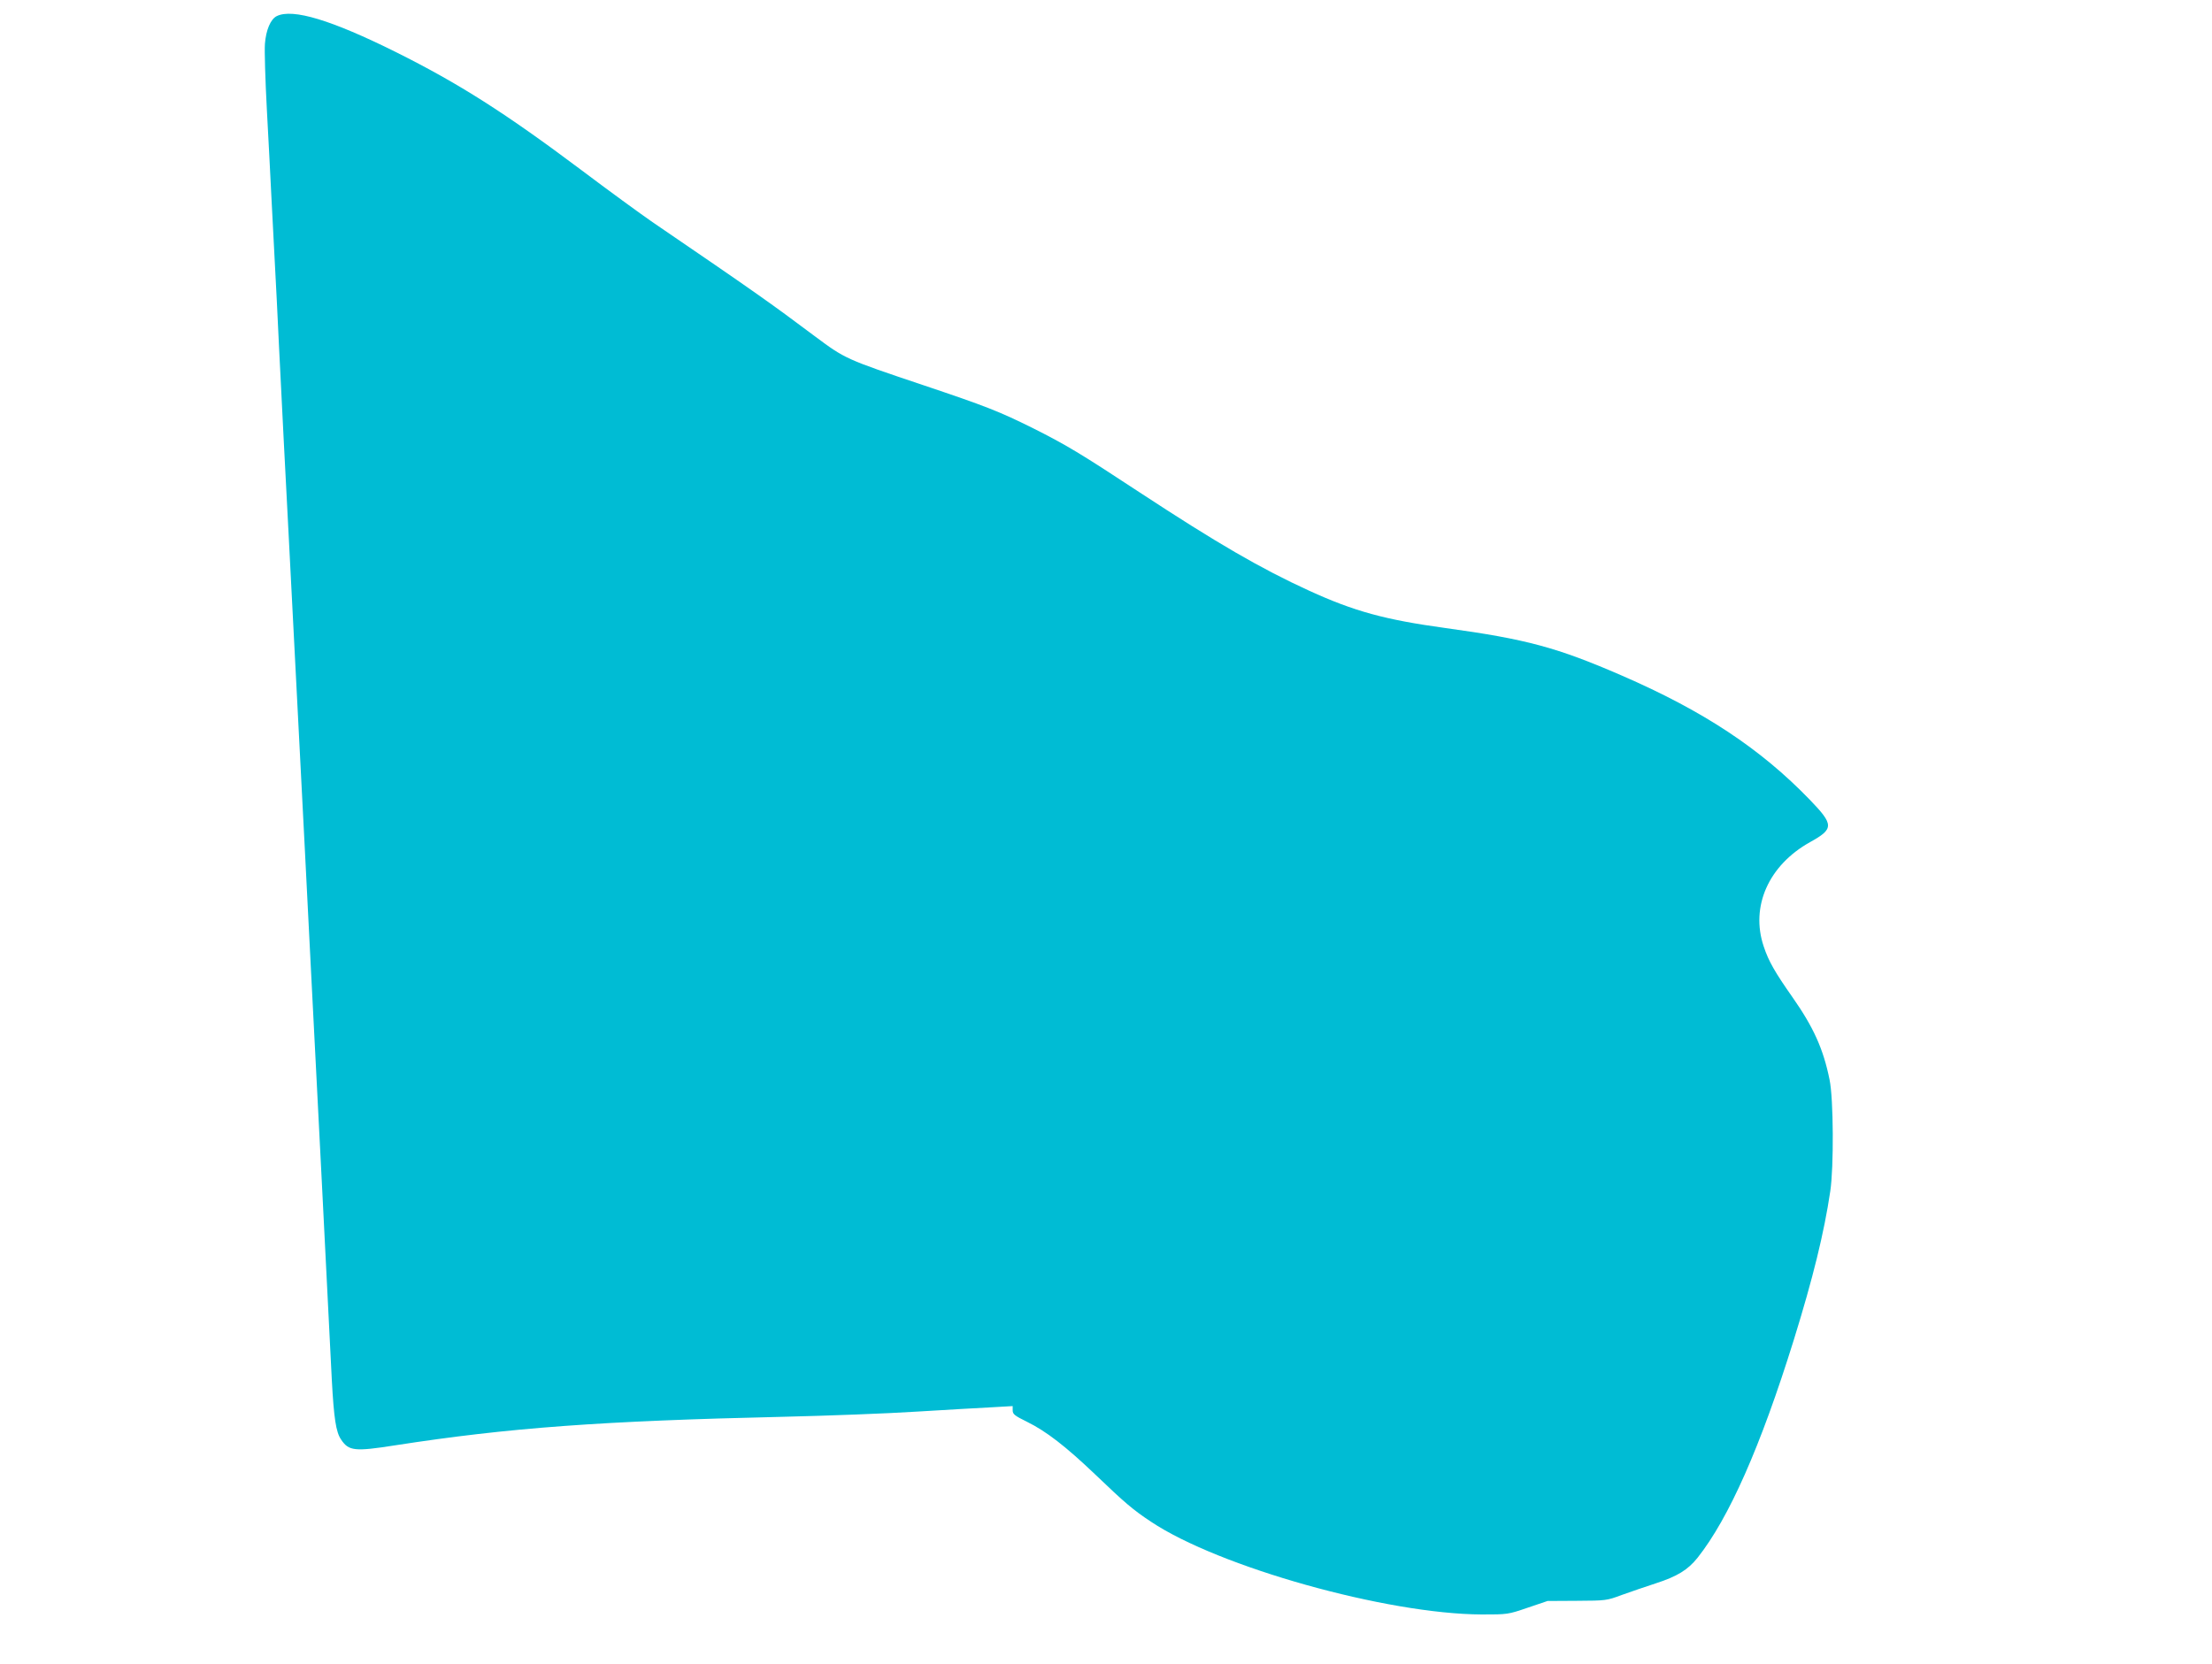 <?xml version="1.0" standalone="no"?>
<!DOCTYPE svg PUBLIC "-//W3C//DTD SVG 20010904//EN"
 "http://www.w3.org/TR/2001/REC-SVG-20010904/DTD/svg10.dtd">
<svg version="1.0" xmlns="http://www.w3.org/2000/svg"
 width="1280pt" height="963pt" viewBox="0 0 1280 963"
 preserveAspectRatio="xMidYMid meet">
<g transform="translate(0,963) scale(0.1,-0.1)"
fill="#00bcd4" stroke="none">
<path d="M1602 9537 c-36 -17 -63 -81 -69 -161 -3 -39 2 -208 11 -376 9 -168
21 -393 26 -500 6 -107 15 -280 20 -385 6 -104 17 -329 25 -500 16 -322 38
-757 55 -1075 14 -271 37 -721 60 -1165 11 -214 27 -520 35 -680 8 -159 24
-470 35 -690 11 -220 25 -483 30 -585 5 -102 21 -410 35 -685 25 -500 37 -735
55 -1090 12 -223 24 -304 54 -347 44 -66 78 -70 313 -33 659 102 1193 141
2243 165 256 6 605 19 775 30 171 10 365 22 433 25 l122 7 0 -25 c0 -22 12
-31 83 -66 110 -54 223 -141 397 -307 168 -161 217 -203 320 -271 392 -262
1364 -535 1915 -537 149 0 151 0 265 39 l115 39 170 1 c167 1 172 1 260 34 50
18 138 48 196 67 124 40 186 78 242 148 182 230 365 644 557 1261 111 358 175
618 211 860 21 138 19 537 -4 646 -36 178 -93 304 -215 478 -101 144 -138 208
-166 293 -78 231 28 470 268 604 139 77 139 100 -2 246 -285 295 -615 513
-1087 718 -375 163 -554 211 -1020 275 -350 48 -529 97 -789 216 -280 128
-533 275 -981 569 -345 227 -425 275 -616 371 -197 98 -274 128 -634 249 -453
152 -454 153 -630 284 -256 192 -351 259 -940 661 -71 49 -256 184 -410 300
-440 330 -708 501 -1075 684 -372 185 -596 253 -688 208z"/>
</g>
</svg>

